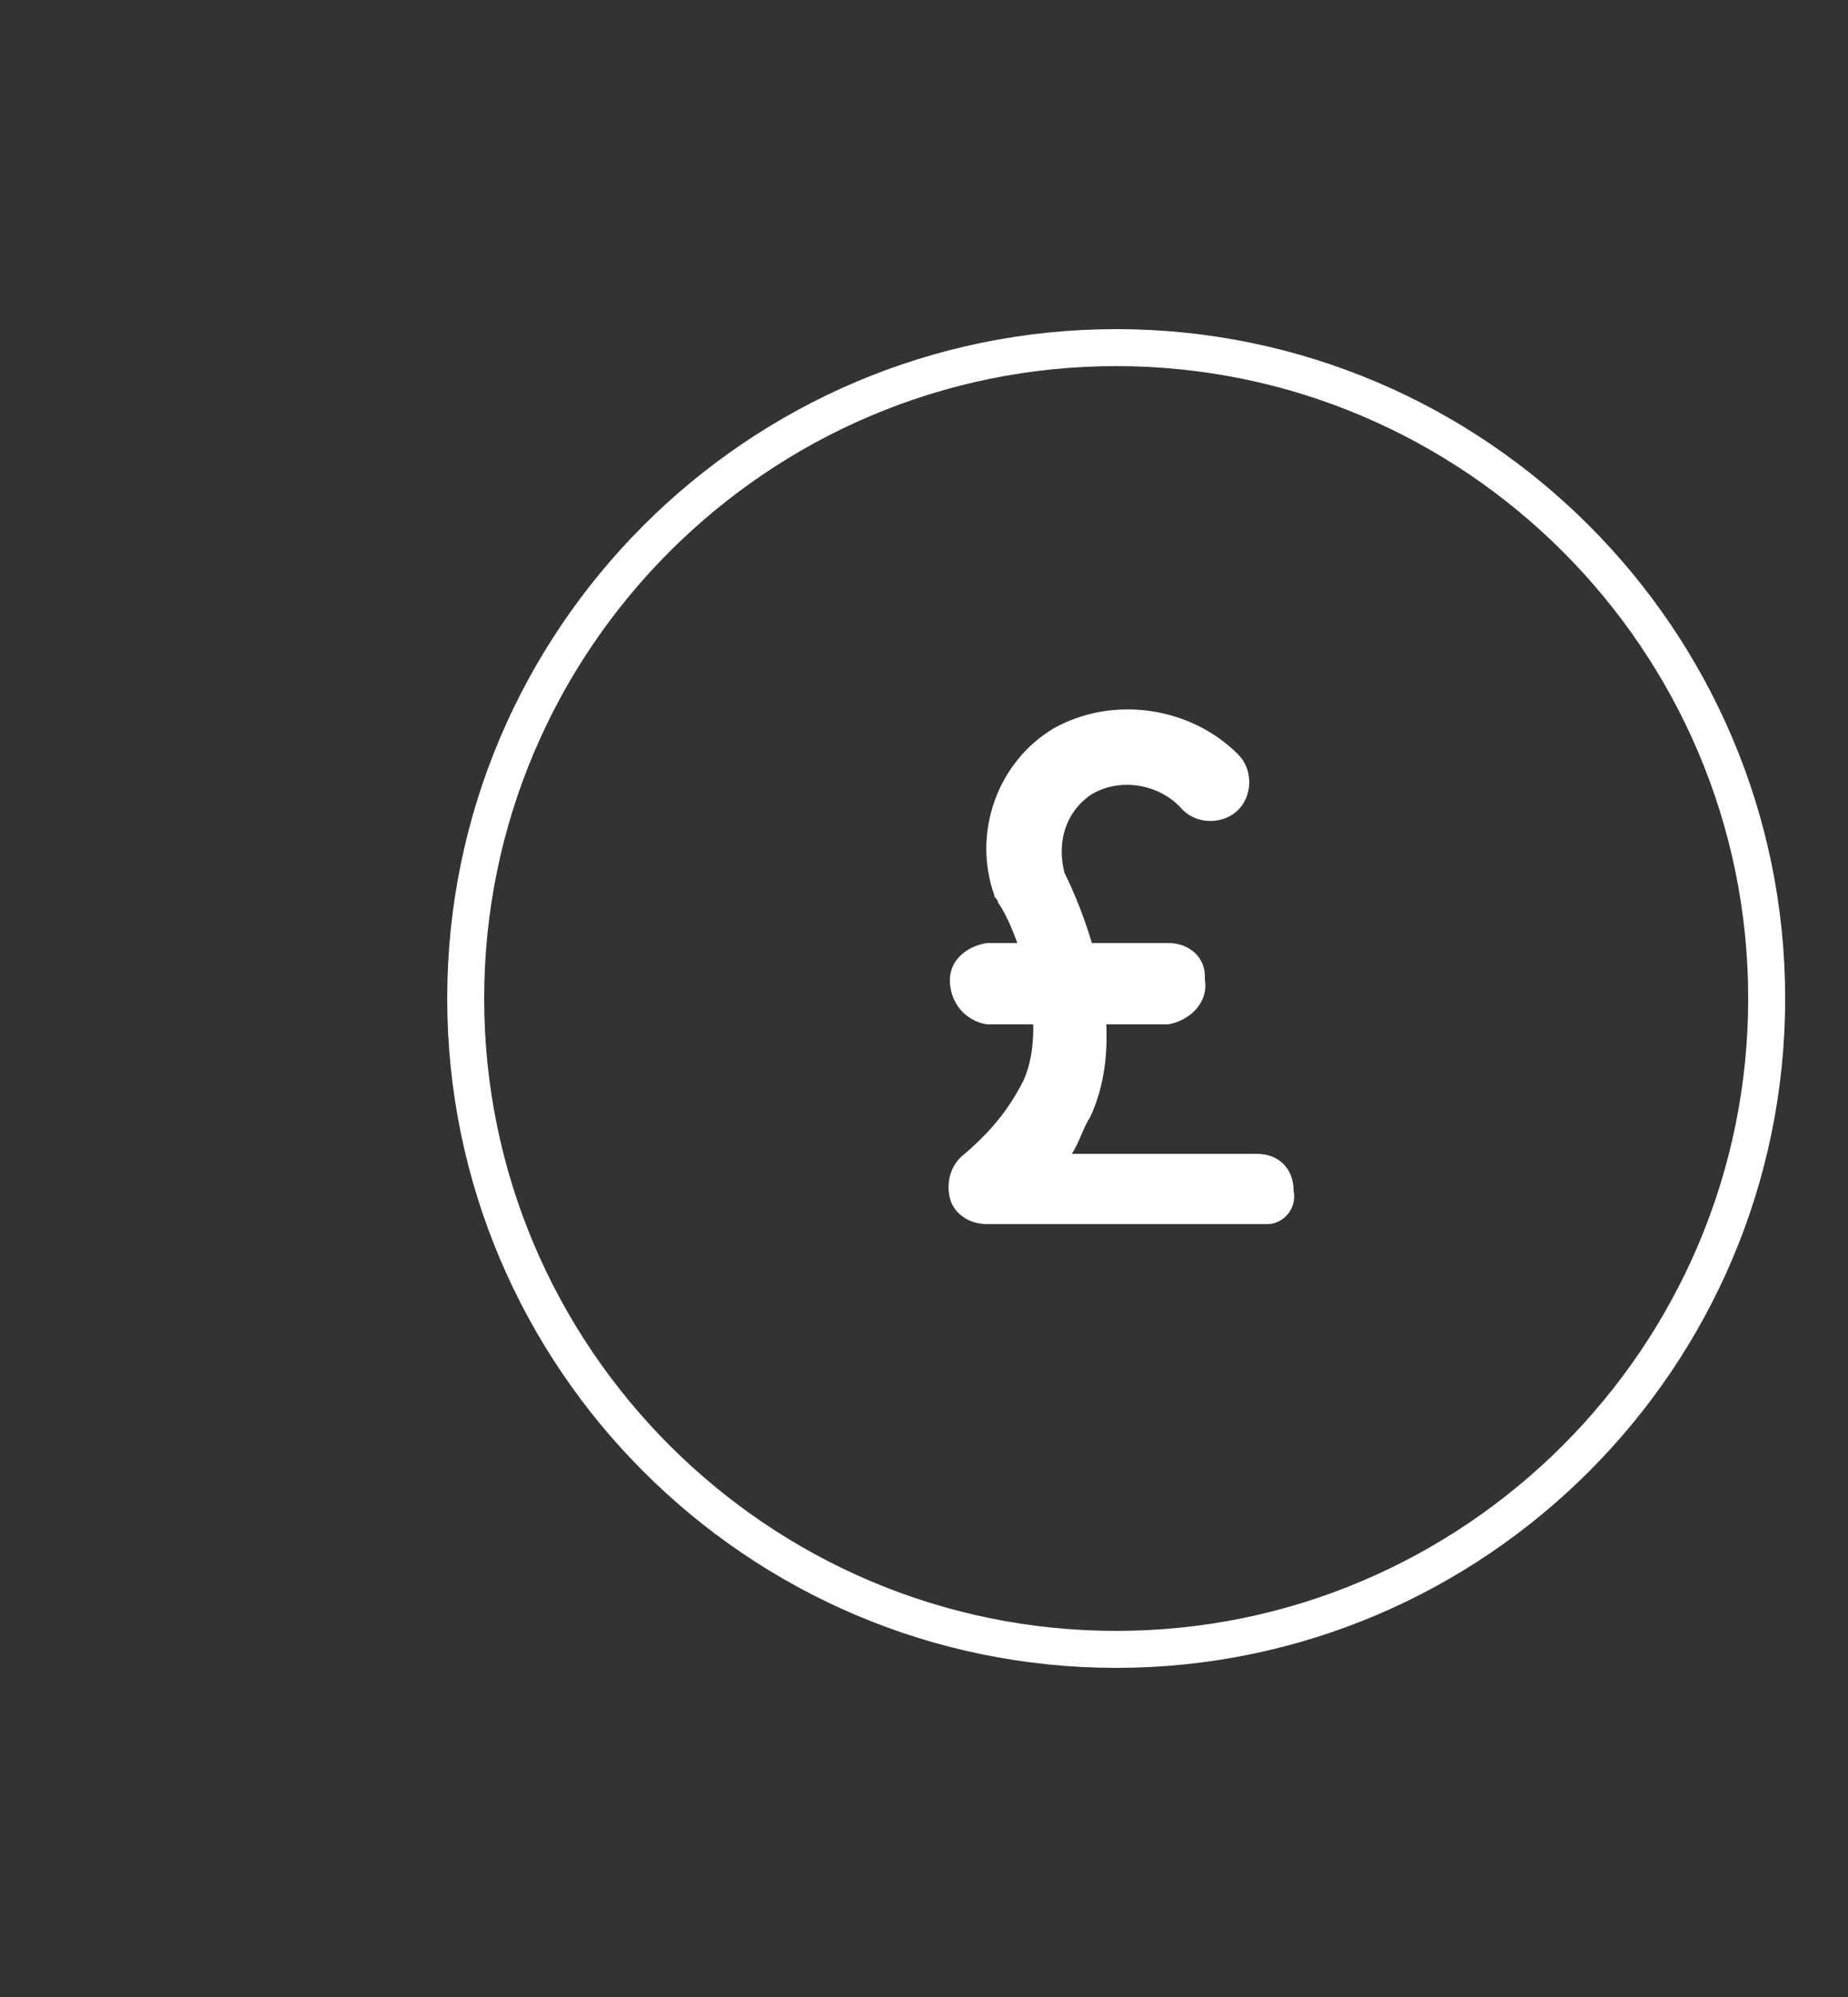 <?xml version="1.0" encoding="UTF-8"?>
<!-- Generator: Adobe Illustrator 25.4.1, SVG Export Plug-In . SVG Version: 6.00 Build 0)  -->
<svg version="1.1" id="Layer_1" xmlns="http://www.w3.org/2000/svg" xmlns:xlink="http://www.w3.org/1999/xlink" x="0px" y="0px" viewBox="0 0 50 54" style="enable-background:new 0 0 50 54;" xml:space="preserve">
<rect x="0" y="0" width="50" height="54" fill="#333333" stroke="none"/>
<style type="text/css">
	.st0{fill:#00BED6;}
	.st1{enable-background:new;}
	.st2{fill:#ffffff;}
	.st3{fill:none;stroke:#ffffff;stroke-miterlimit:10;}
</style>
<path class="st3" d="M30.2,44.6c9.7,0,17.6-7.9,17.6-17.6S39.9,9.4,30.2,9.4c-9.7,0-17.6,7.9-17.6,17.6  C12.6,36.7,20.5,44.6,30.2,44.6"/>
<path class="st2" d="M34,33.1h-7.3c-0.5,0-0.9-0.3-1-0.7c-0.1-0.4,0-0.9,0.4-1.2c0.7-0.6,1.2-1.2,1.6-2c0.7-1.6-0.2-4.1-0.7-4.8  c0-0.1-0.1-0.1-0.1-0.2c-0.6-1.7,0.1-3.6,1.6-4.5c1.6-0.9,3.7-0.6,5,0.7c0.4,0.4,0.4,1.1,0,1.5s-1.1,0.4-1.5,0  c-0.6-0.7-1.7-0.9-2.5-0.4c-0.7,0.5-0.9,1.3-0.7,2.1c0.3,0.6,1.9,4,0.7,6.6c-0.2,0.3-0.3,0.7-0.5,1h5c0.6,0,1,0.4,1,1  c0.1,0.5-0.3,0.9-0.7,0.9C34,33.1,34,33.1,34,33.1"/>
<path class="st2" d="M31.6,27.7h-4.9c-0.6-0.1-1-0.6-1-1.2c0-0.5,0.4-0.9,1-1h4.9c0.6,0,1,0.4,1,0.9c0,0,0,0,0,0.1  C32.7,27.1,32.2,27.6,31.6,27.7C31.6,27.7,31.6,27.7,31.6,27.7"/>
</svg>
